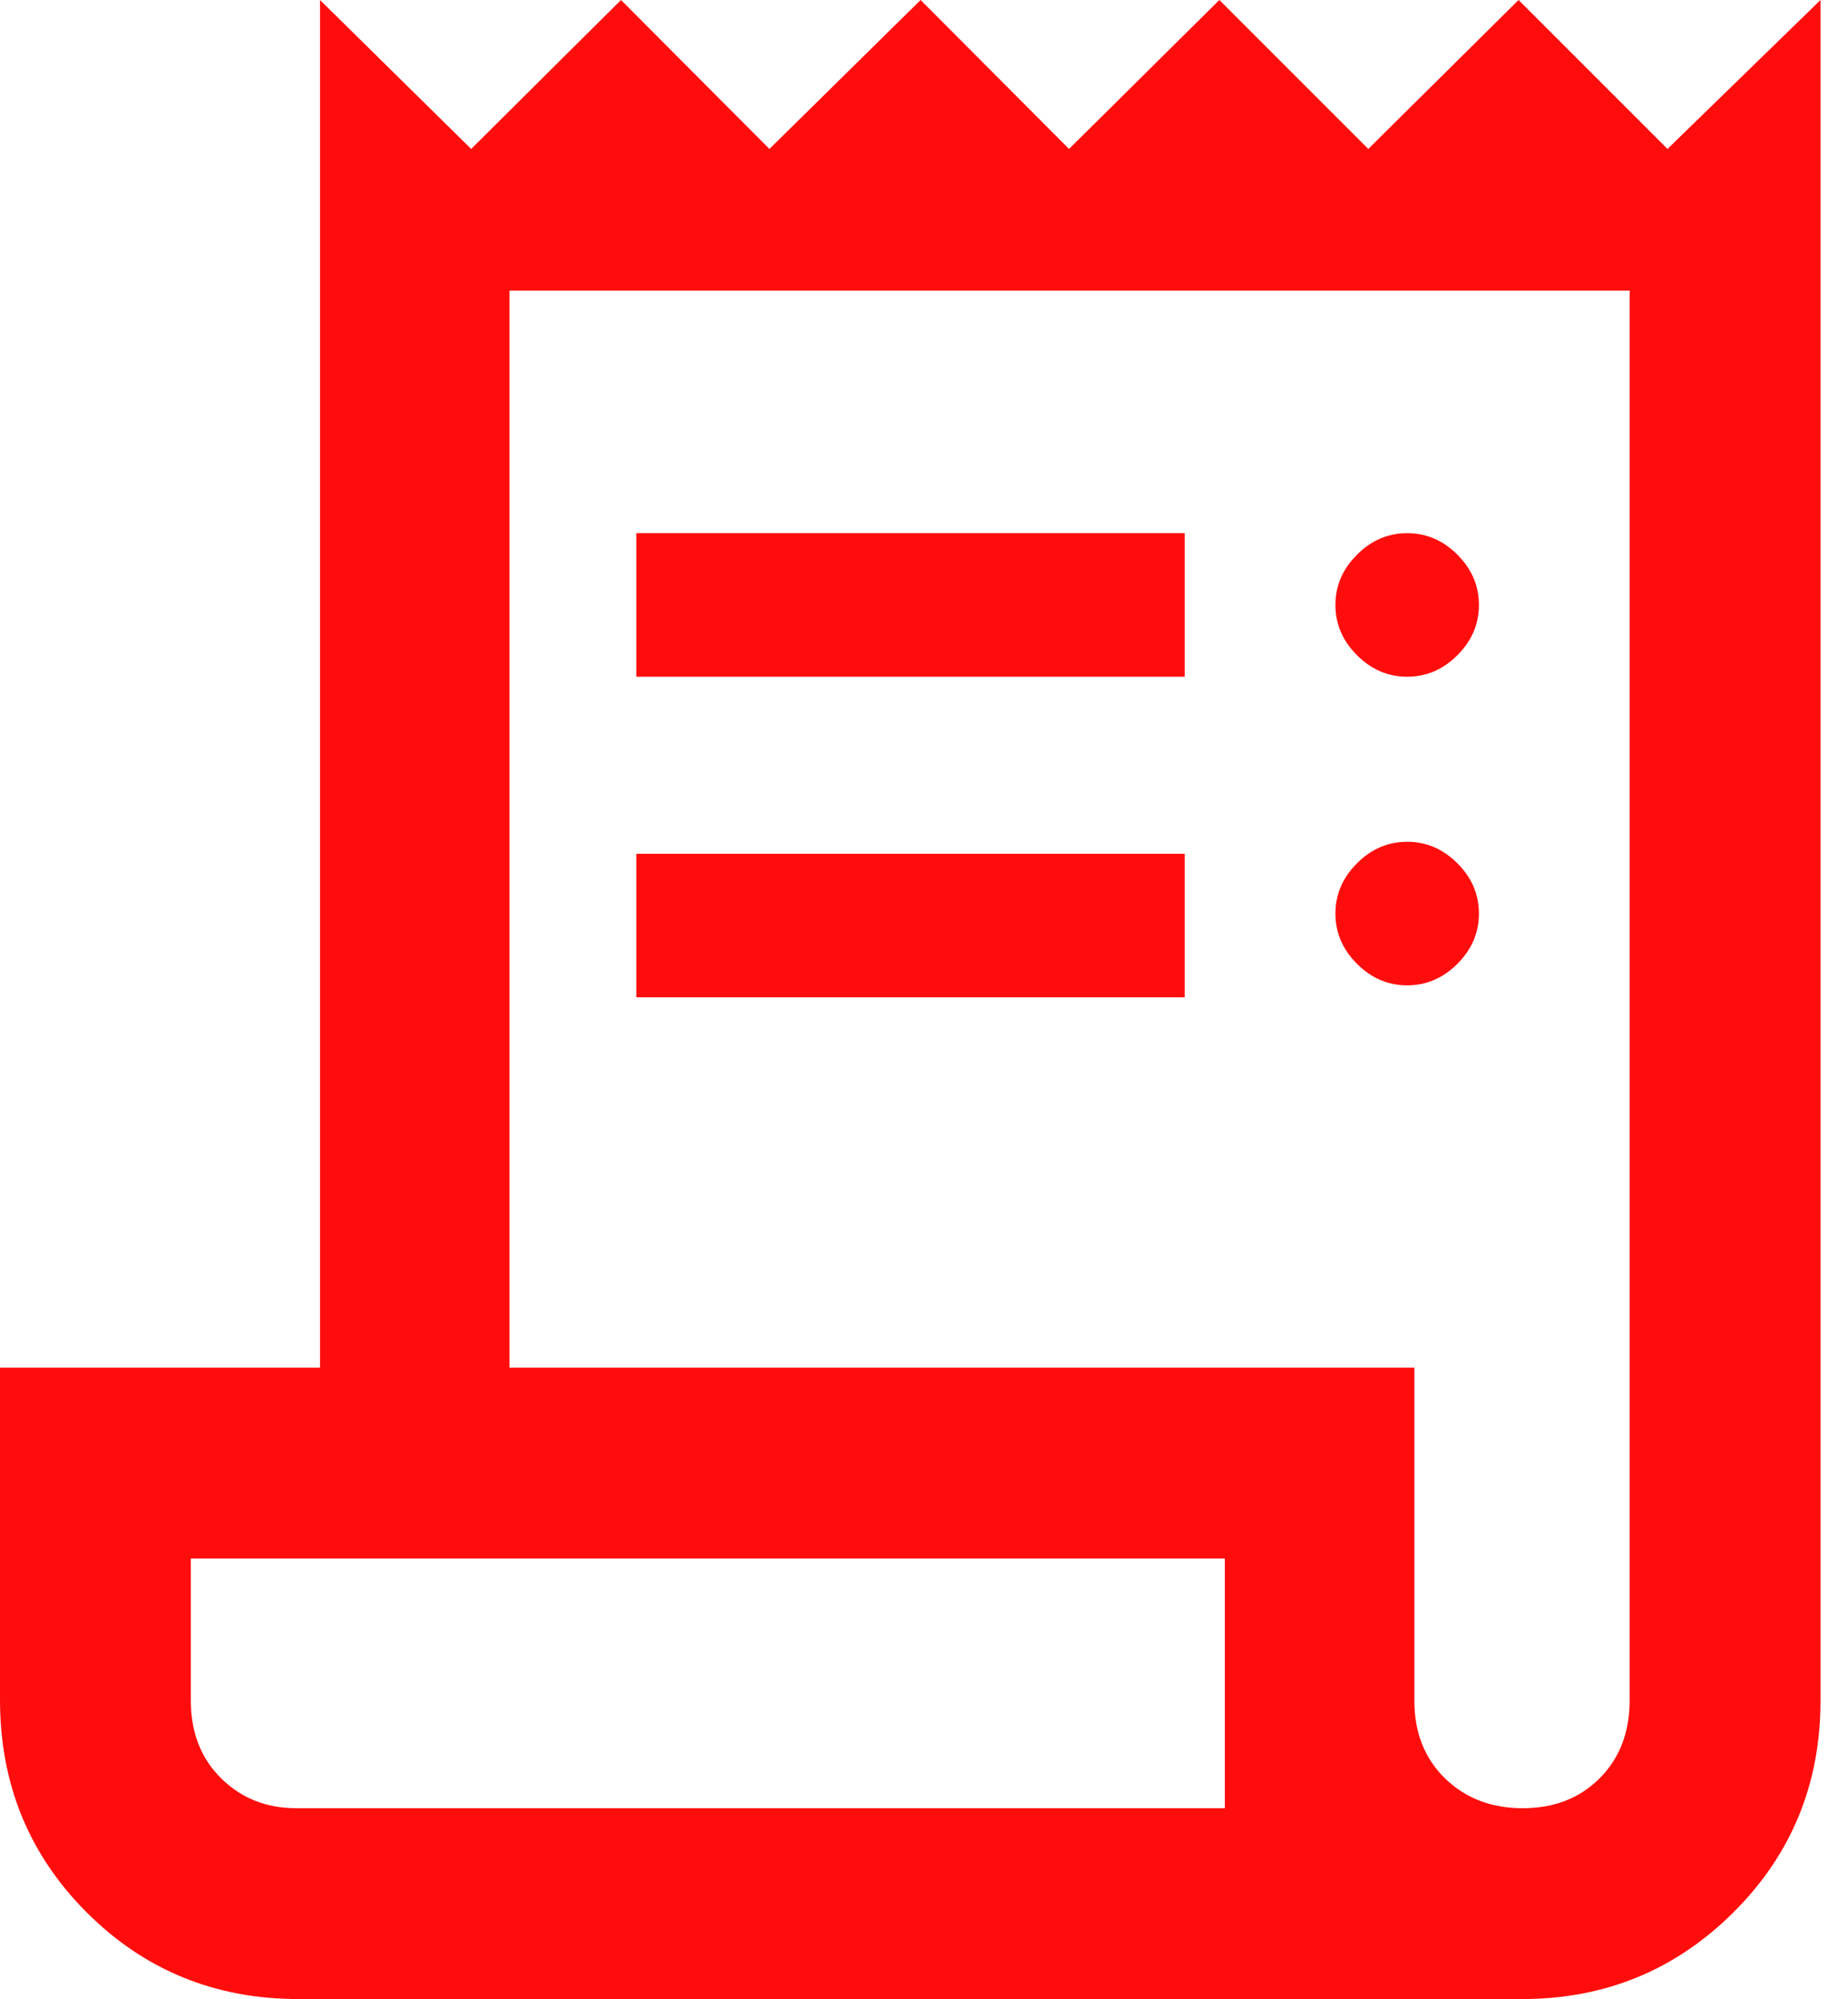 <svg width="49" height="53" viewBox="0 0 49 53" fill="none" xmlns="http://www.w3.org/2000/svg">
<path d="M7.915 53C5.702 53 3.83 52.234 2.298 50.702C0.766 49.17 0 47.292 0 45.069V36.261H8.485V0L12.493 3.949L16.466 0L20.402 3.949L24.41 0L28.346 3.949L32.331 0L36.28 3.949L40.265 0L44.214 3.949L48.271 0V45.086C48.271 47.298 47.501 49.17 45.962 50.702C44.423 52.234 42.554 53 40.356 53H7.915ZM40.374 47.94C41.208 47.94 41.889 47.675 42.417 47.145C42.946 46.615 43.21 45.926 43.21 45.078V7.705H13.51V36.261H37.502V45.086C37.502 45.931 37.772 46.618 38.313 47.147C38.853 47.675 39.54 47.94 40.374 47.94ZM16.872 17.942V14.136H31.413V17.942H16.872ZM16.872 26.441V22.635H31.413V26.441H16.872ZM37.312 17.942C36.804 17.942 36.36 17.751 35.98 17.371C35.599 16.99 35.409 16.546 35.409 16.039C35.409 15.531 35.599 15.087 35.98 14.707C36.36 14.326 36.804 14.136 37.312 14.136C37.819 14.136 38.263 14.326 38.644 14.707C39.024 15.087 39.214 15.531 39.214 16.039C39.214 16.546 39.024 16.99 38.644 17.371C38.263 17.751 37.819 17.942 37.312 17.942ZM37.312 26.124C36.804 26.124 36.36 25.933 35.98 25.553C35.599 25.172 35.409 24.728 35.409 24.221C35.409 23.713 35.599 23.27 35.98 22.889C36.36 22.508 36.804 22.318 37.312 22.318C37.819 22.318 38.263 22.508 38.644 22.889C39.024 23.27 39.214 23.713 39.214 24.221C39.214 24.728 39.024 25.172 38.644 25.553C38.263 25.933 37.819 26.124 37.312 26.124ZM7.851 47.94H32.477V41.321H5.06V45.086C5.06 45.931 5.328 46.618 5.863 47.147C6.398 47.675 7.06 47.94 7.851 47.94Z" fill="#FF0D0D"/>
</svg>
